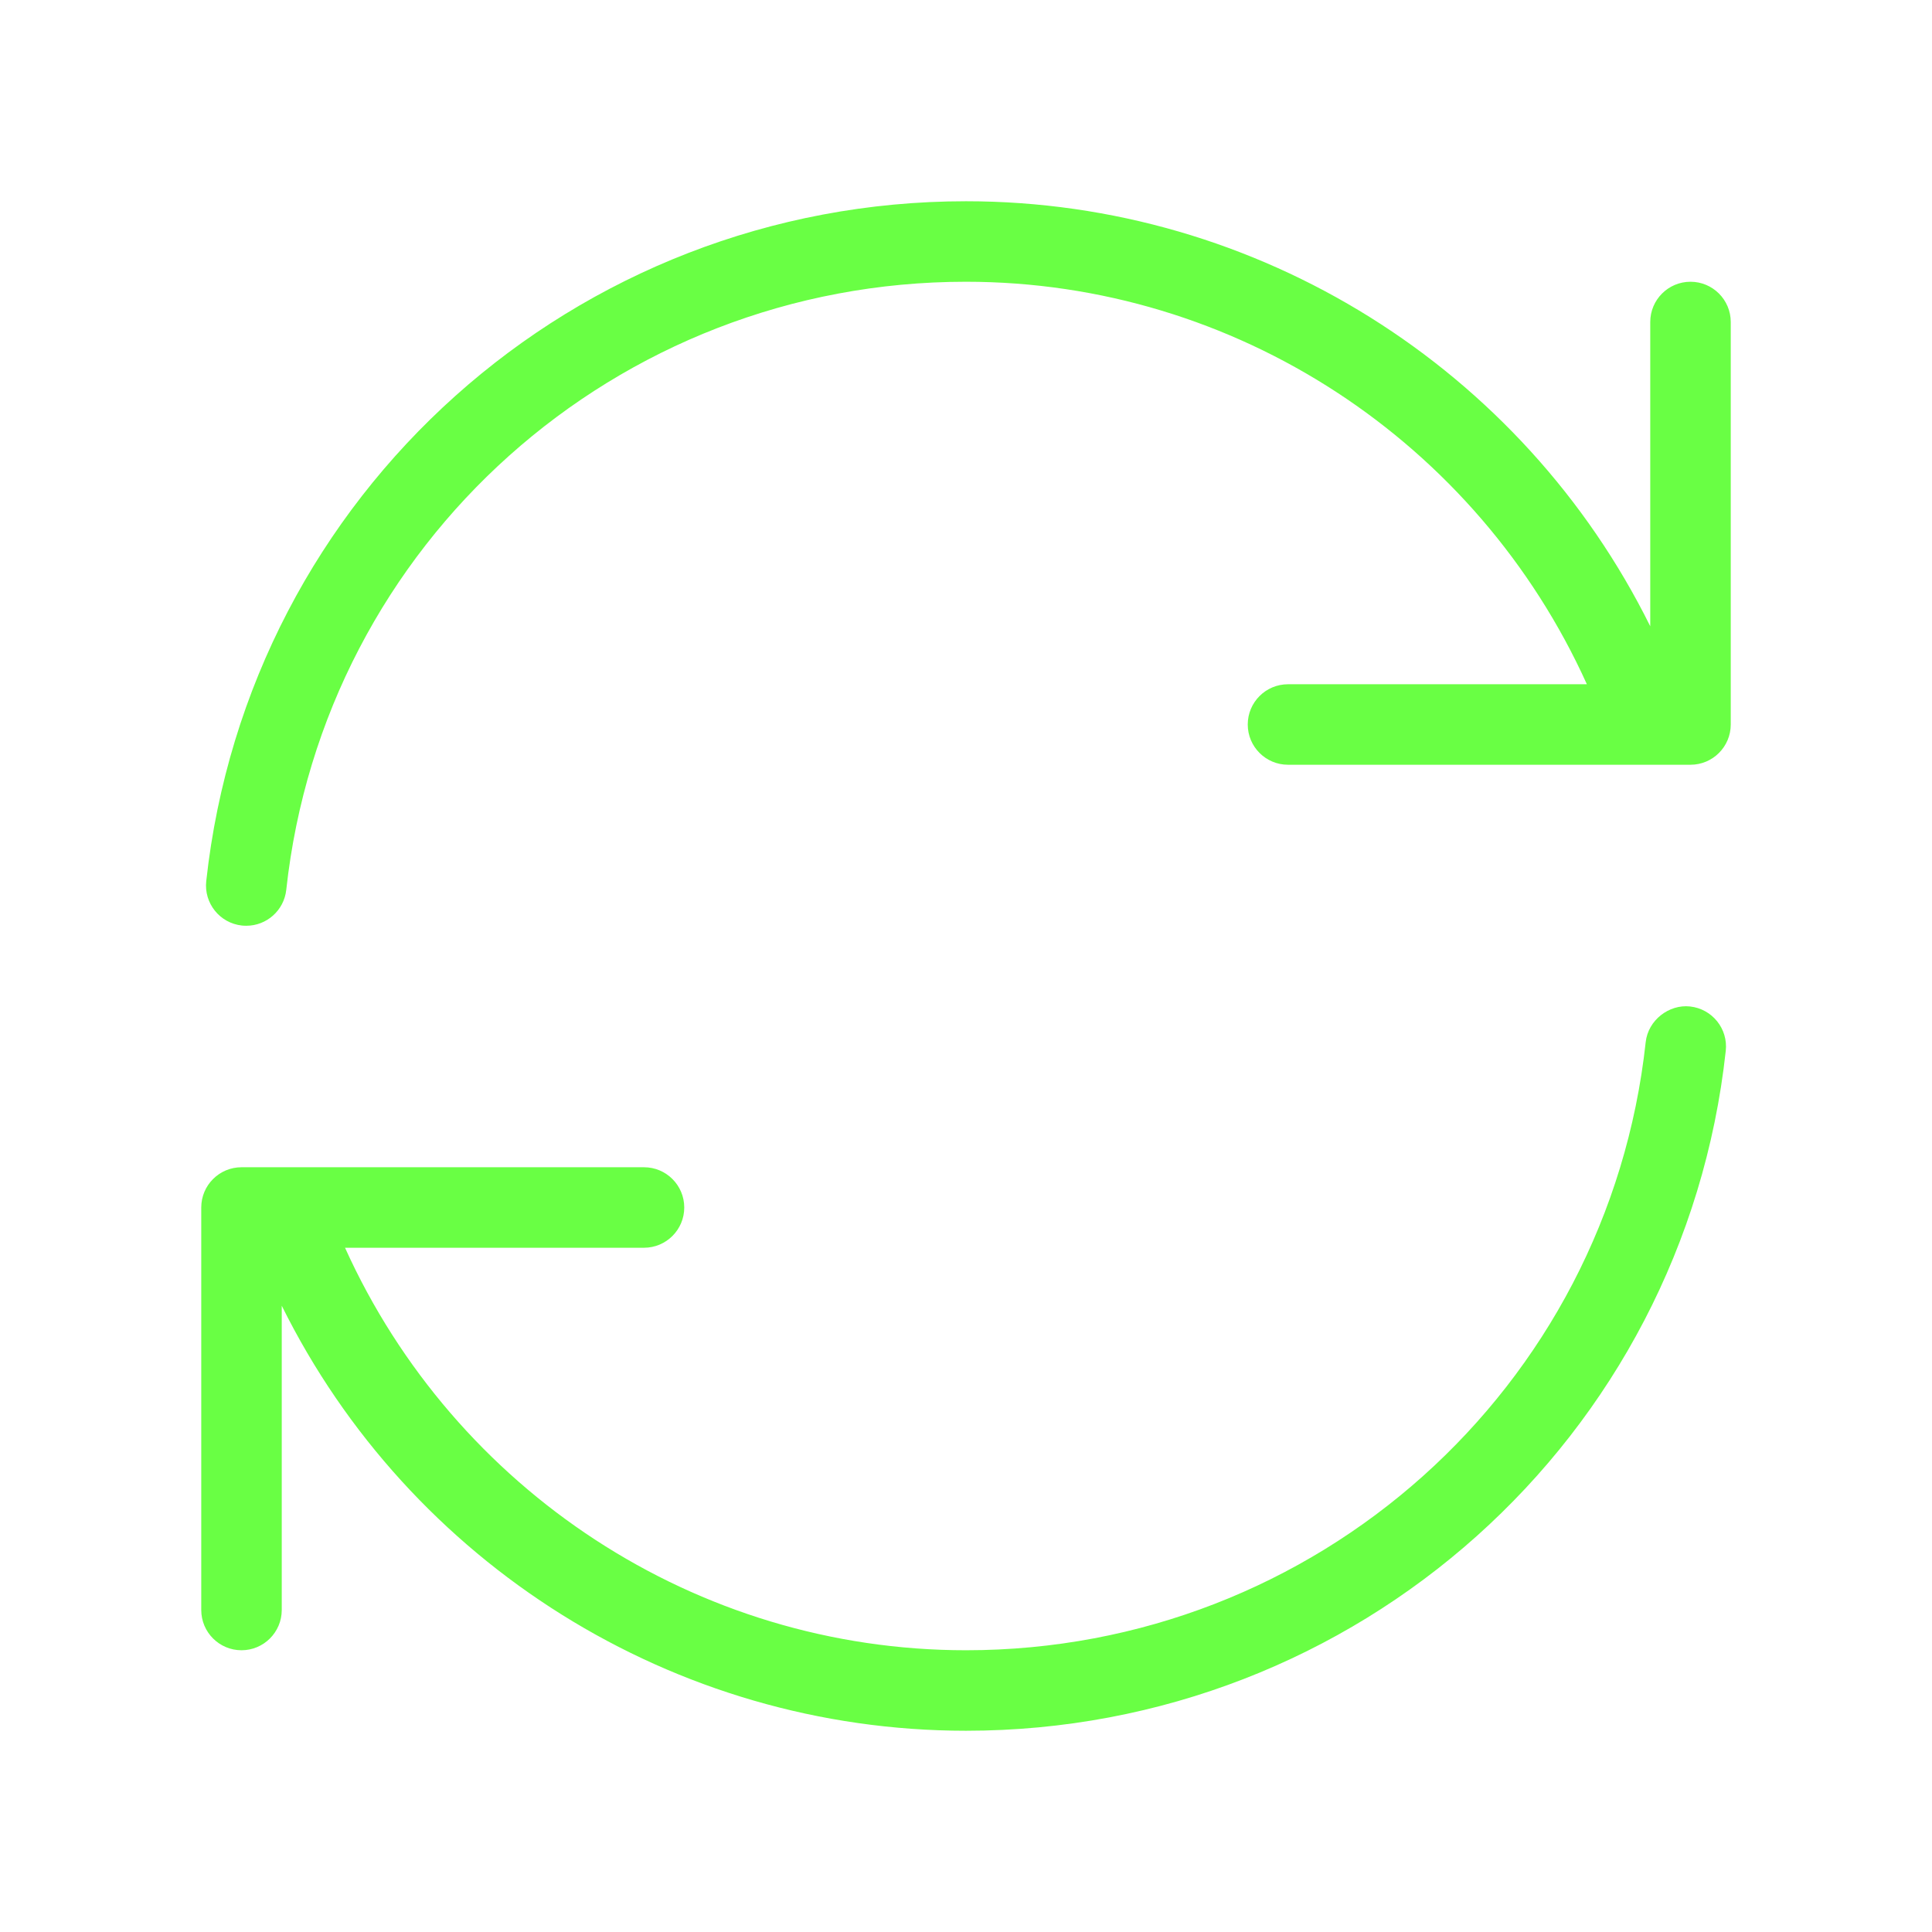 <svg xmlns="http://www.w3.org/2000/svg" width="36" height="36" viewBox="0 0 36 36" fill="none">
  <path d="M32.157 19.581C31.371 26.803 25.284 32.25 18 32.25C12.547 32.25 7.625 29.125 5.25 24.33V30C5.25 30.414 4.914 30.75 4.5 30.75C4.086 30.75 3.75 30.414 3.75 30V22.5C3.75 22.086 4.086 21.75 4.5 21.75H12C12.414 21.75 12.75 22.086 12.75 22.5C12.75 22.914 12.414 23.25 12 23.25H6.429C8.47 27.765 12.972 30.75 18 30.75C24.517 30.75 29.963 25.878 30.665 19.419C30.71 19.008 31.101 18.711 31.491 18.754C31.905 18.799 32.202 19.17 32.157 19.581ZM31.5 5.25C31.086 5.25 30.75 5.586 30.75 6V11.67C28.375 6.875 23.453 3.75 18 3.75C10.717 3.75 4.631 9.197 3.843 16.419C3.798 16.83 4.095 17.201 4.507 17.246C4.534 17.249 4.562 17.25 4.59 17.25C4.968 17.25 5.292 16.965 5.334 16.581C6.037 10.12 11.482 5.25 17.998 5.25C23.026 5.25 27.528 8.235 29.569 12.75H24C23.586 12.75 23.25 13.086 23.25 13.5C23.25 13.914 23.586 14.25 24 14.25H30.672C30.674 14.25 30.675 14.25 30.676 14.25H31.5C31.914 14.25 32.25 13.914 32.25 13.5V6C32.25 5.586 31.914 5.25 31.5 5.25Z" fill="#69FF44"/>
</svg>

